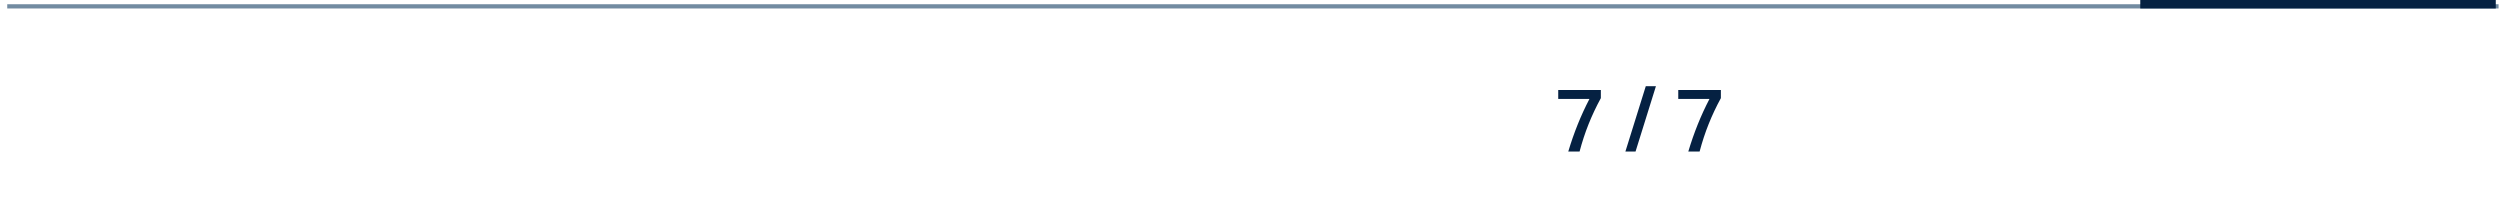 <?xml version="1.0" encoding="UTF-8"?>
<svg id="Laag_1" data-name="Laag 1" xmlns="http://www.w3.org/2000/svg" width="208.151mm" height="17.784mm" viewBox="0 0 590.036 50.412">
  <defs>
    <style>
      .cls-1 {
        fill: #052142;
      }

      .cls-2 {
        fill: #728ba1;
      }
    </style>
  </defs>
  <g>
    <path class="cls-1" d="M370.138,35.758c1.315-4.41,2.981-8.547,4.998-12.411h-7.371v-2.101h10.06v1.911c-1.106,2.03-2.068,4.071-2.888,6.122s-1.53,4.21-2.132,6.479h-2.667Z"/>
    <path class="cls-1" d="M383.619,35.758l4.81-15.414h2.394l-4.809,15.414h-2.395Z"/>
    <path class="cls-1" d="M398.467,35.758c1.315-4.41,2.981-8.547,4.998-12.411h-7.371v-2.101h10.059v1.911c-1.105,2.03-2.068,4.071-2.887,6.122-.82,2.051-1.53,4.21-2.133,6.479h-2.666Z"/>
  </g>
  <rect class="cls-2" x="1.704" y="1" width="587.997" height="1"/>
  <rect class="cls-1" x="505.137" width="83.906" height="2.001"/>
</svg>